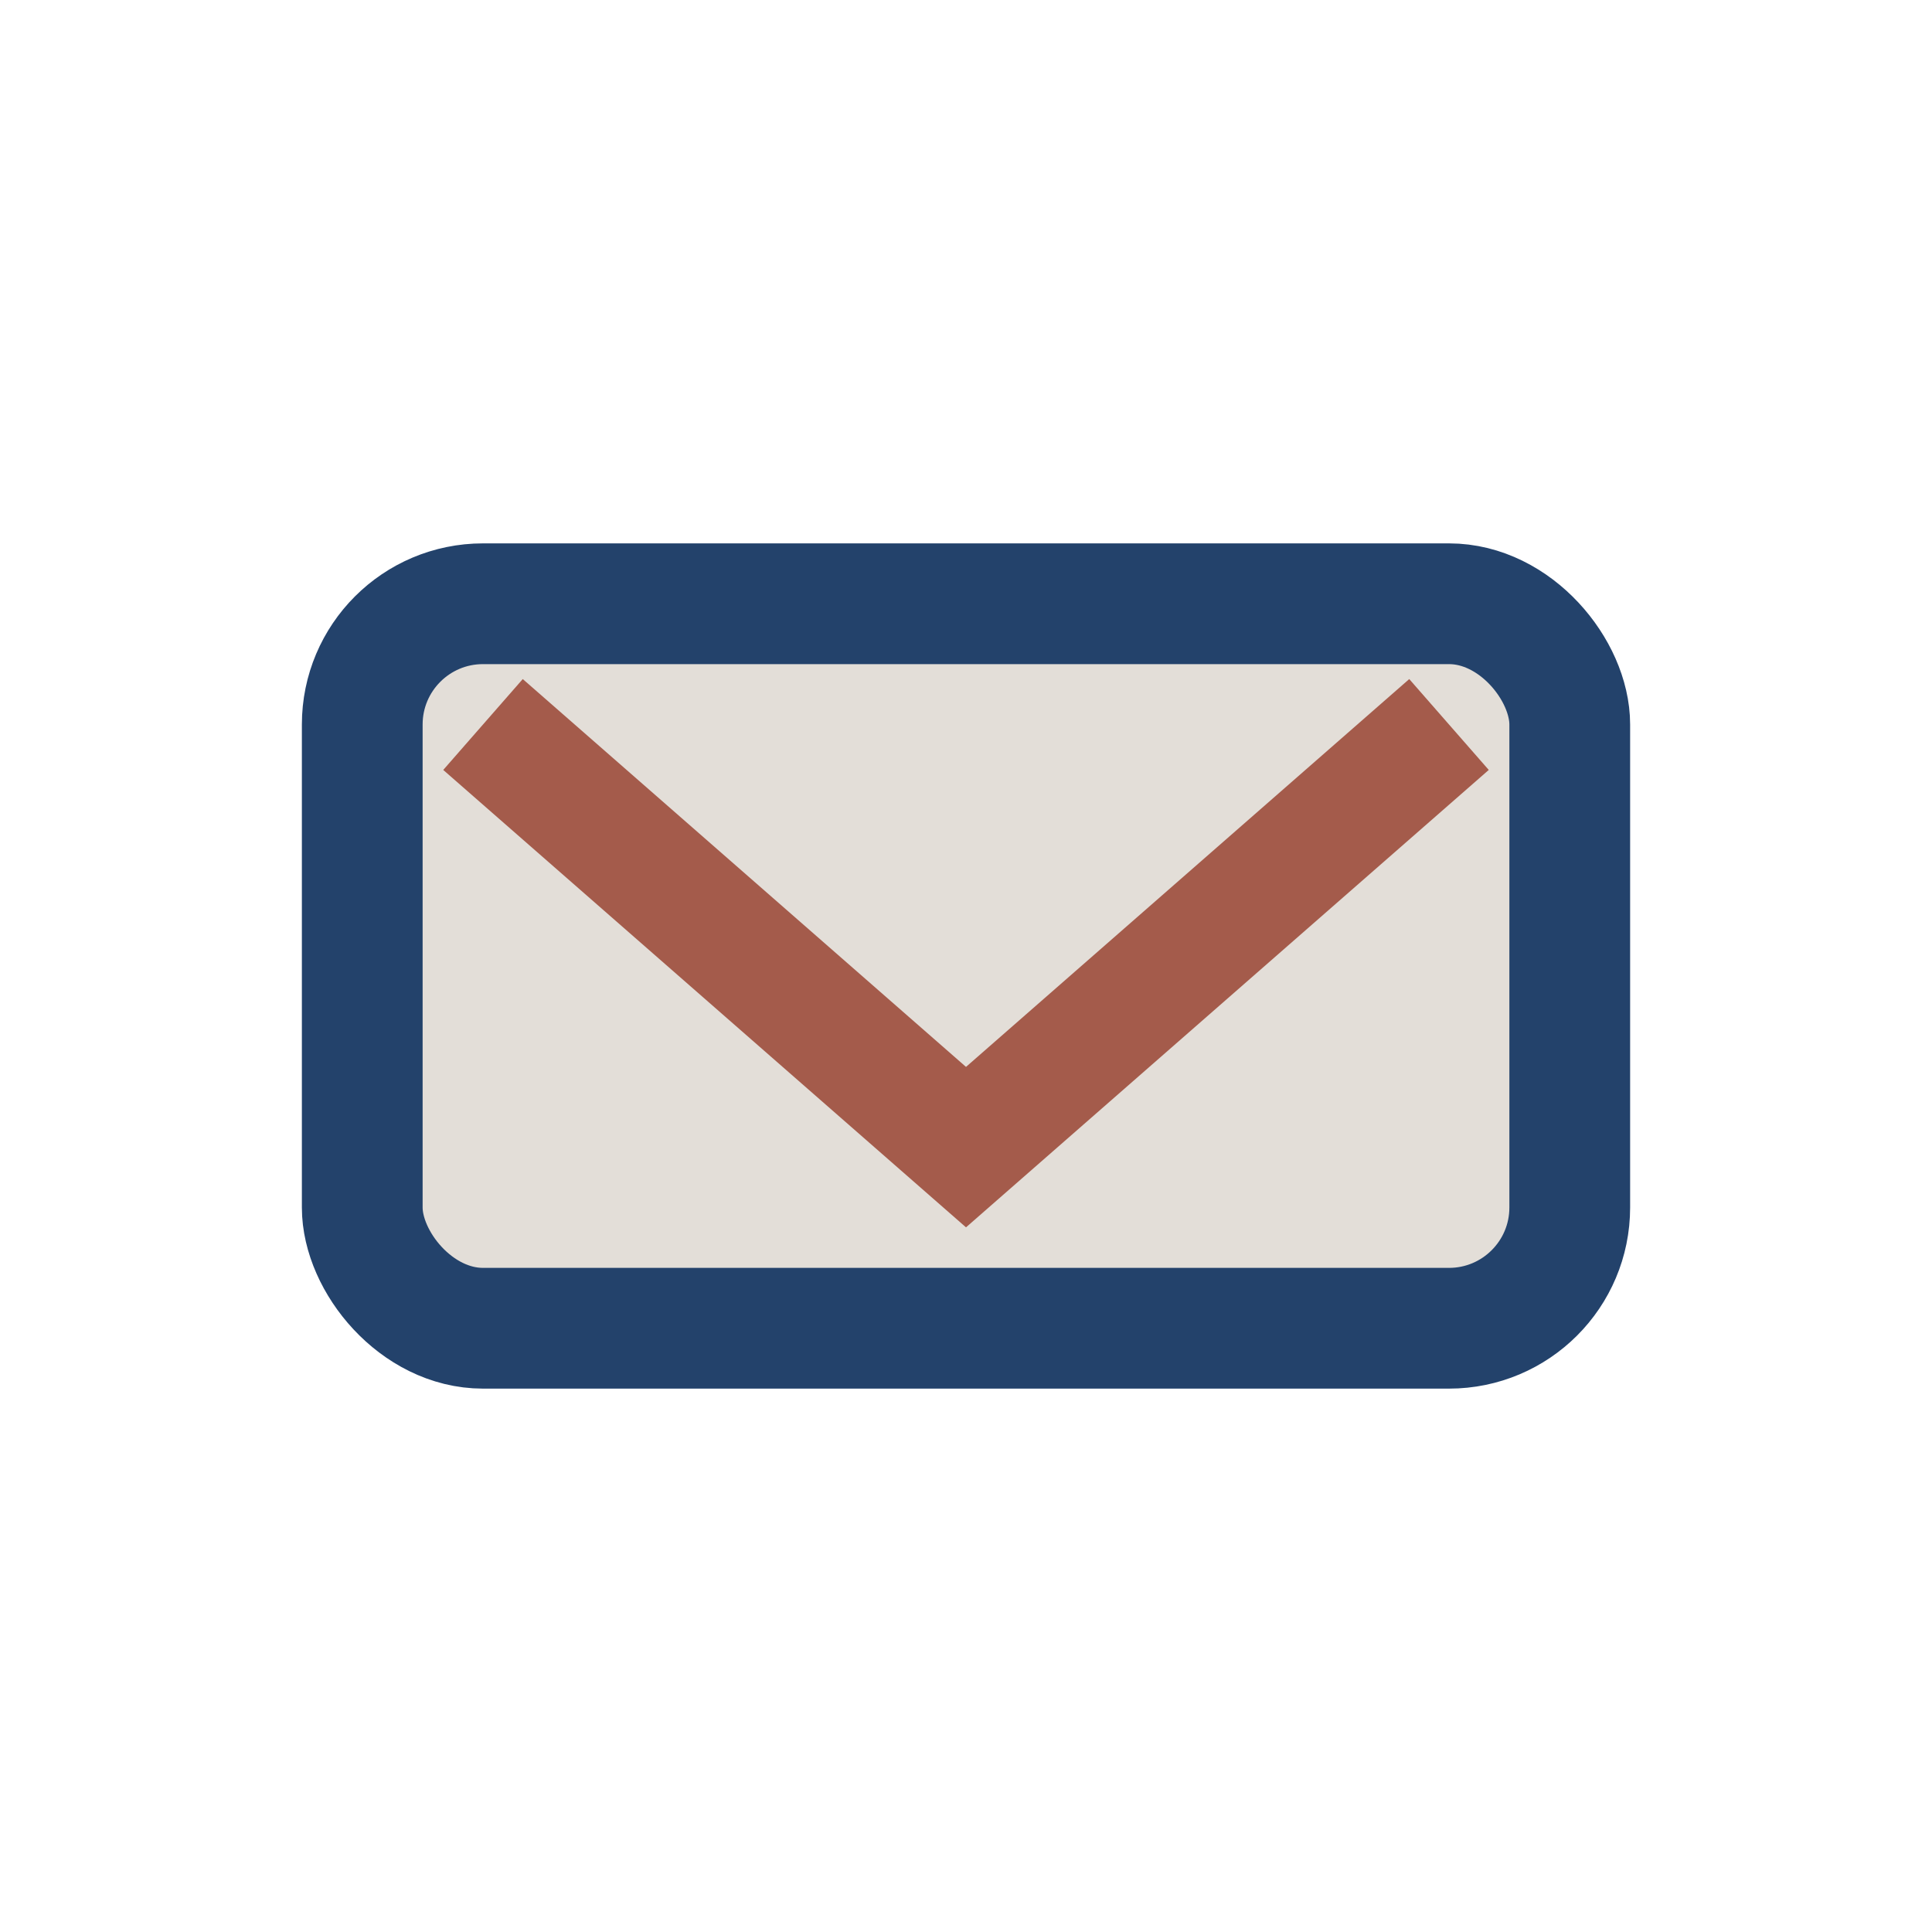 <?xml version="1.0" encoding="UTF-8"?>
<svg xmlns="http://www.w3.org/2000/svg" width="32" height="32" viewBox="0 0 32 32"><rect x="6" y="10" width="20" height="12" rx="2" fill="#E3DED8" stroke="#23426B" stroke-width="2"/><polyline points="8,12 16,19 24,12" fill="none" stroke="#A45B4B" stroke-width="2"/></svg>